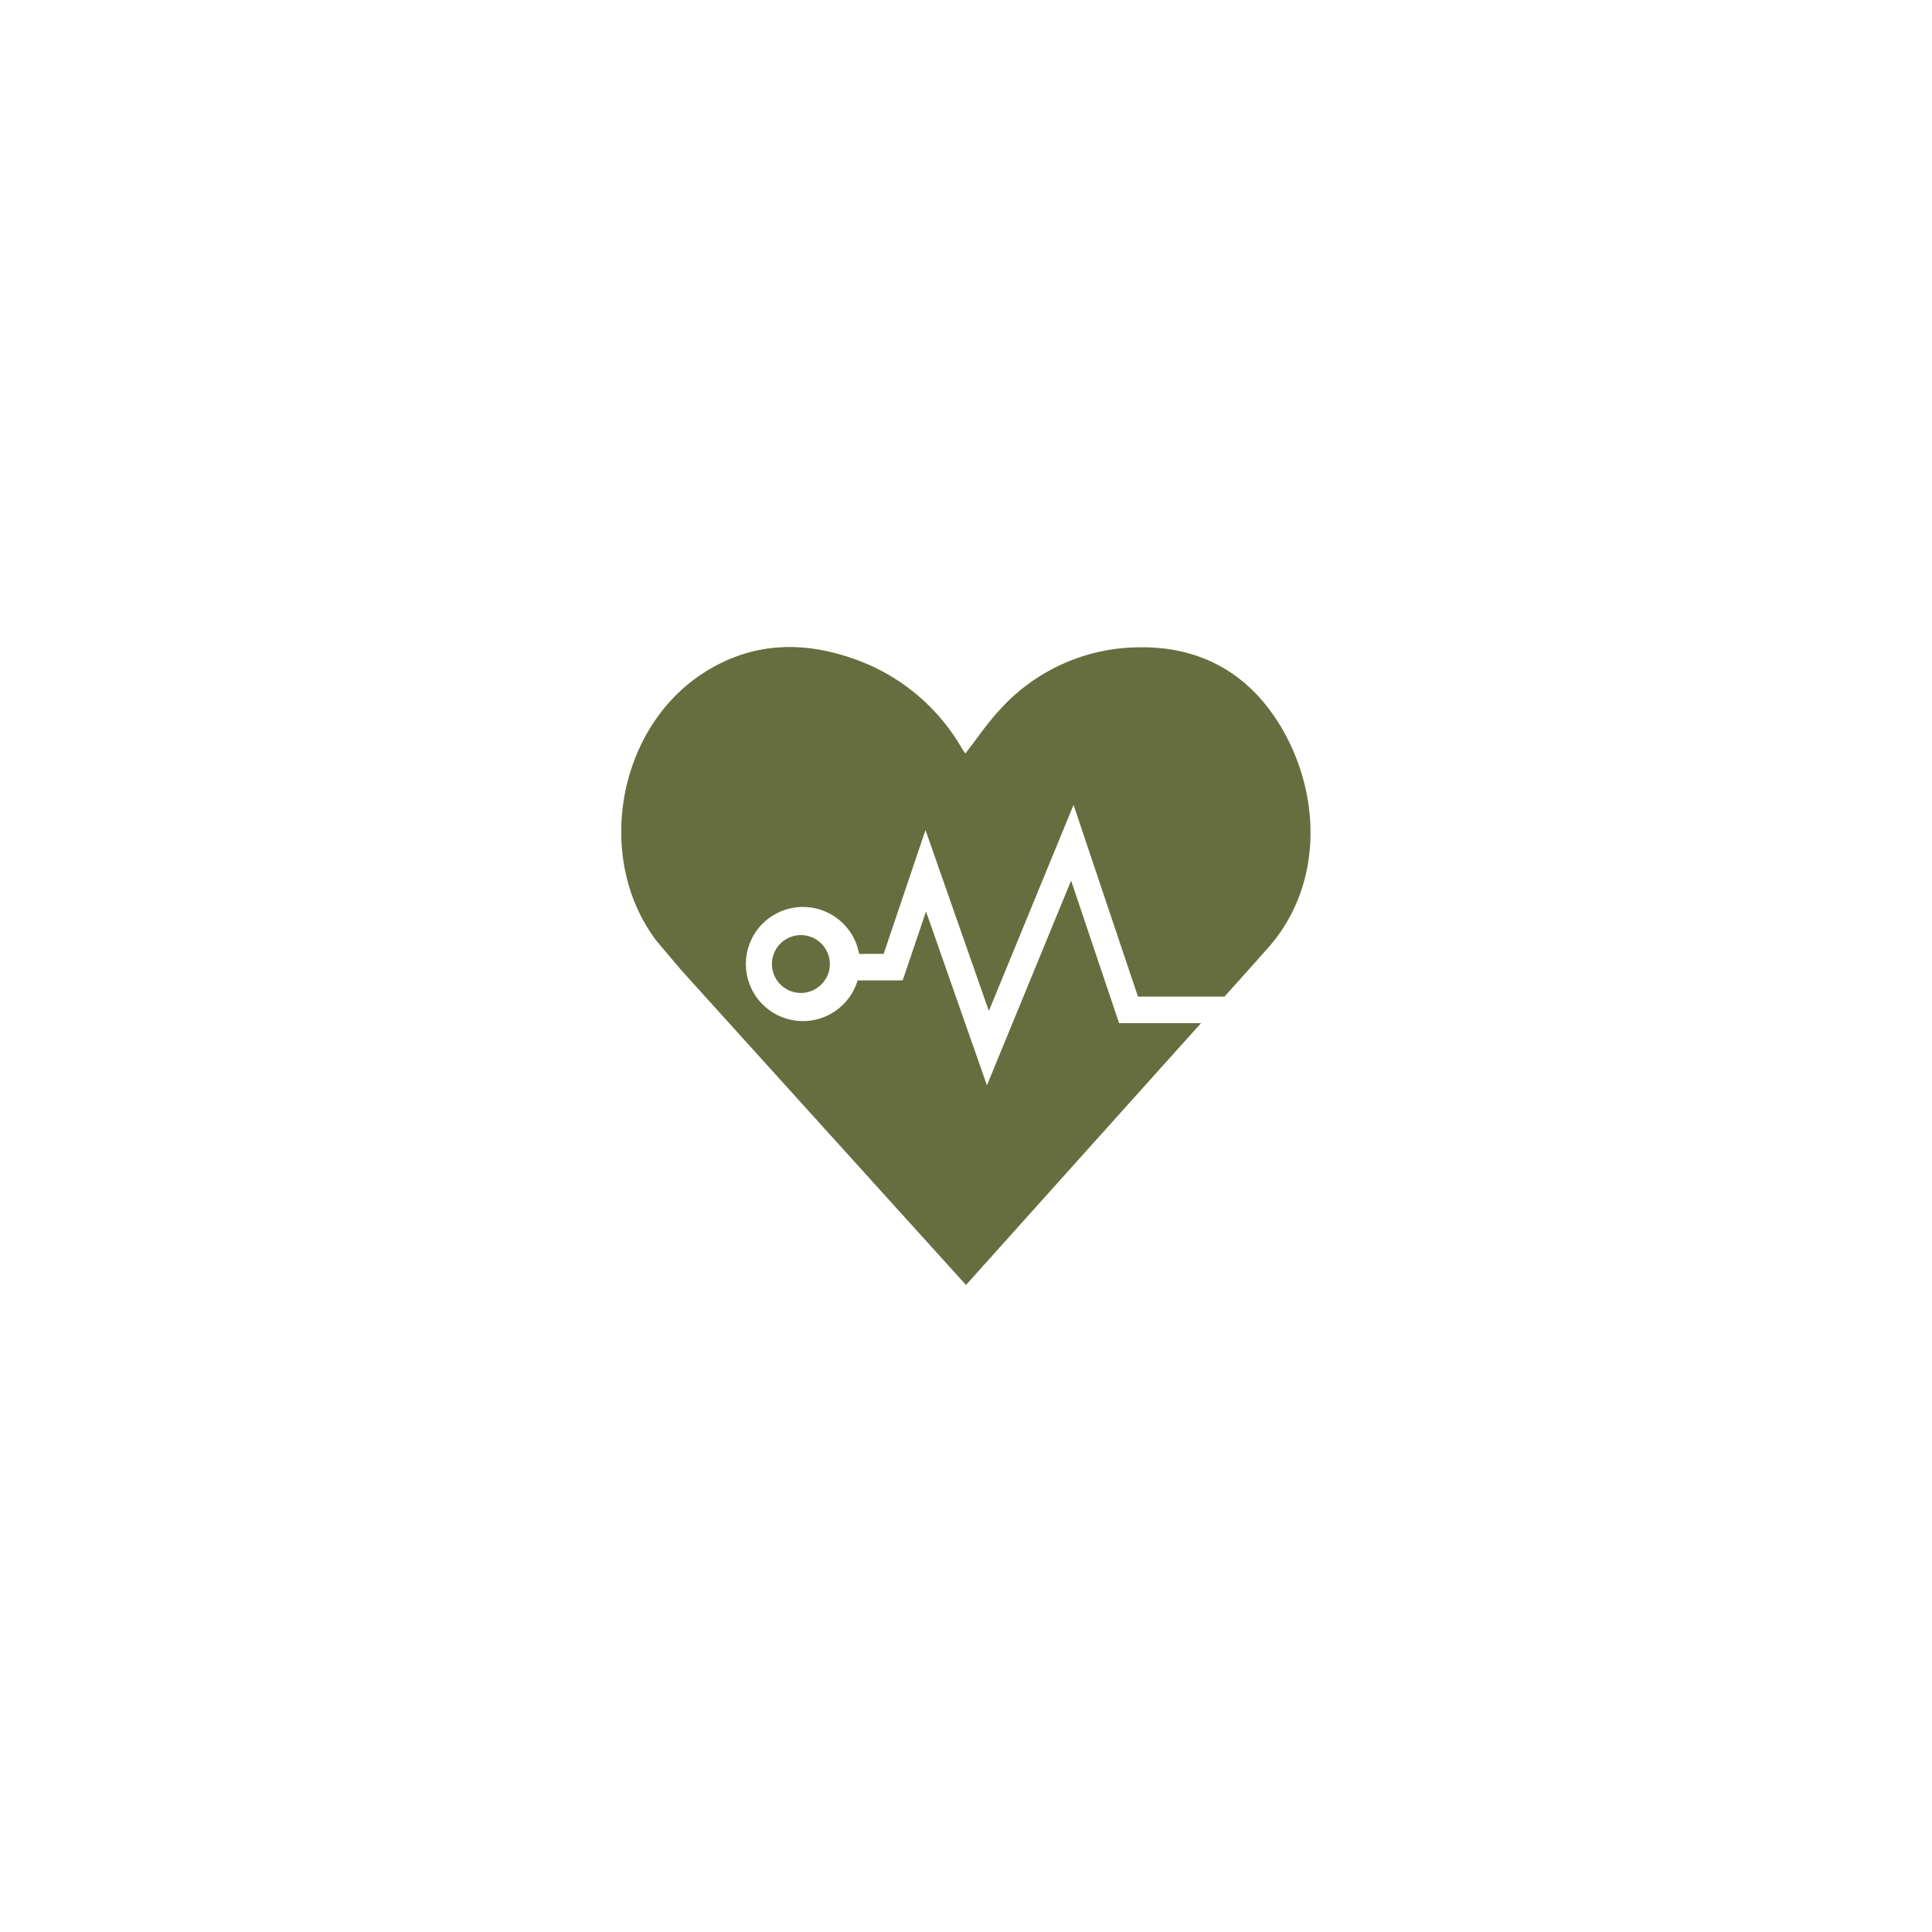 <svg id="Layer_1" data-name="Layer 1" xmlns="http://www.w3.org/2000/svg" viewBox="0 0 300 300"><defs><style>.cls-1{fill:#666e3f;}</style></defs><path class="cls-1" d="M196.91,147.17c-.87,1-3.35,3.77-6.77,7.58H176.7l-10-29.77-13.15,32-9.84-28.09-6.5,19.23H133.4a8.86,8.86,0,1,0-.23,4.11h7l3.62-10.7,9.46,27,13.07-31.79,7.45,22.13h12.73C172.53,174.41,150,199.53,150,199.53c-14.66-16.19-44.21-48.88-44.27-48.95s-3.93-4.65-3.93-4.65-.13-.16-.58-.83c-8.71-12.73-5.08-32,7.81-40.47,8-5.23,16.47-5.19,25.07-1.75A31.19,31.19,0,0,1,149.24,116c.23.38.47.76.66,1,1.78-2.27,3.35-4.65,5.27-6.7a29.32,29.32,0,0,1,21-9.77c9.63-.35,17.25,3.6,22.34,11.68C205.26,123,205.56,137.42,196.91,147.17Z"/><path class="cls-1" d="M128.86,149.7a4.36,4.36,0,0,1-.79,2.52,4.49,4.49,0,1,1,.49-4.11A4.28,4.28,0,0,1,128.86,149.7Z"/></svg>